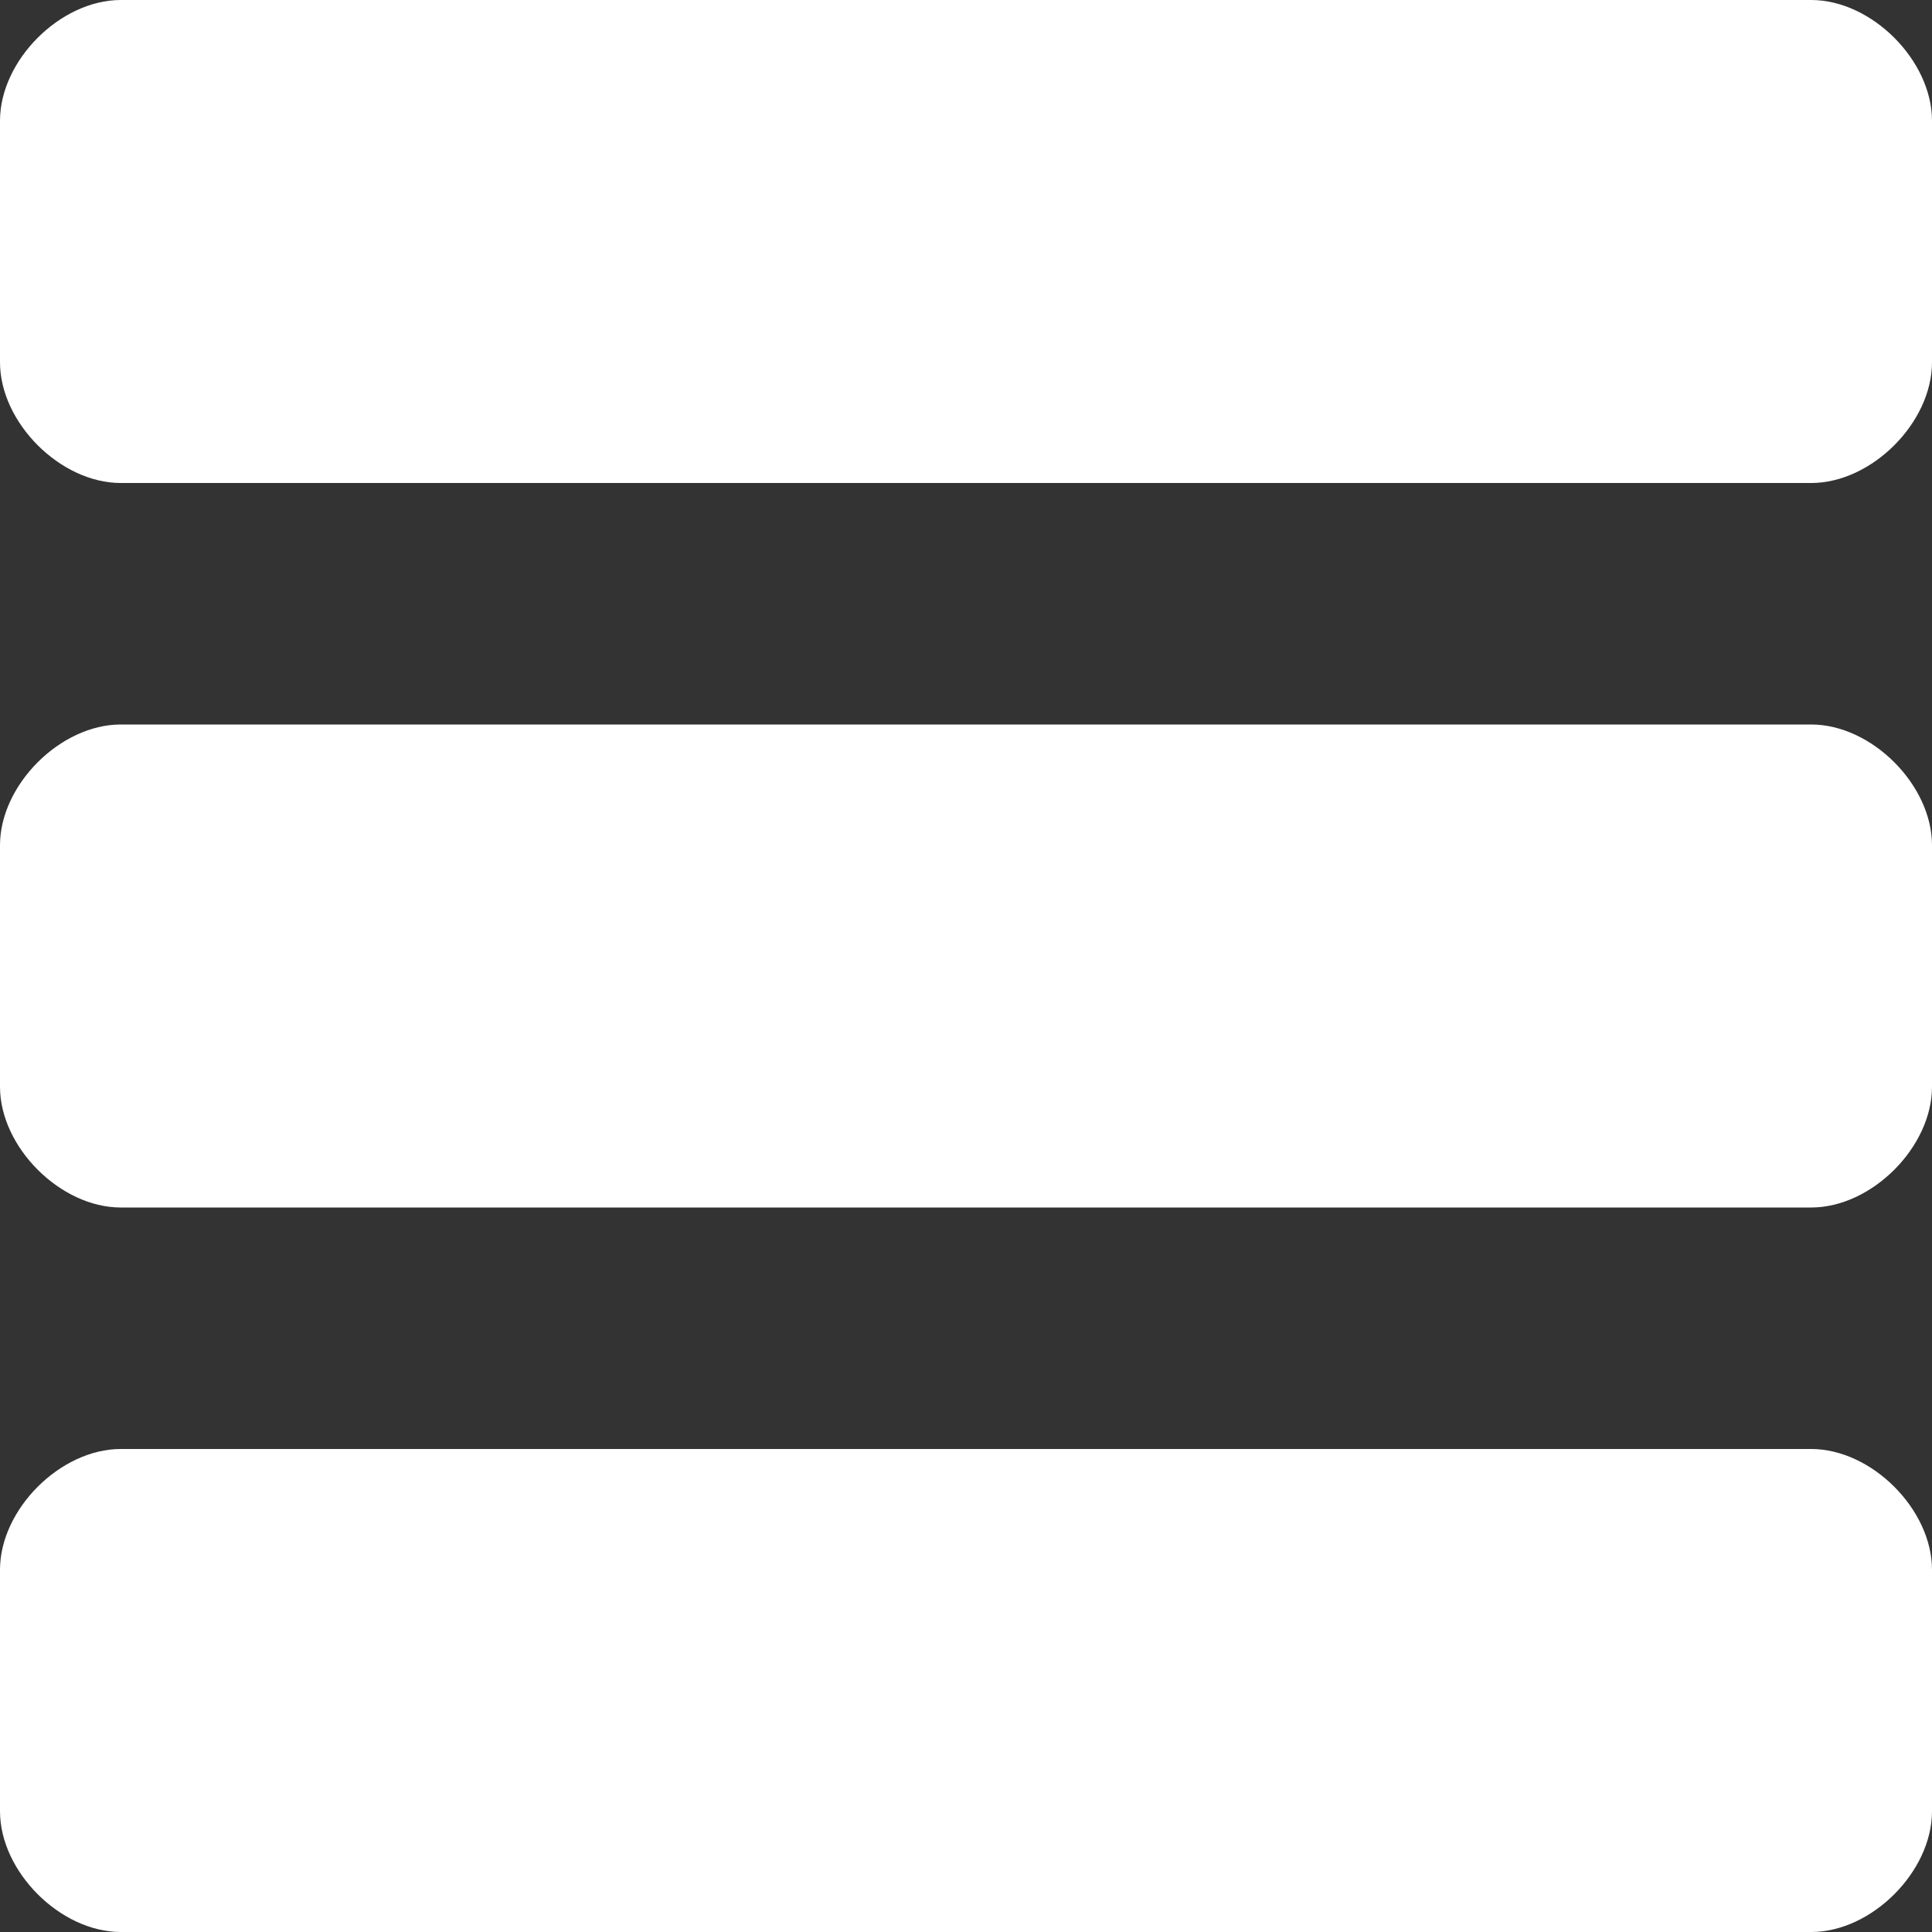 <?xml version="1.0" encoding="utf-8"?>
<!-- Generator: Adobe Illustrator 15.1.0, SVG Export Plug-In  -->
<!DOCTYPE svg PUBLIC "-//W3C//DTD SVG 1.1//EN" "http://www.w3.org/Graphics/SVG/1.1/DTD/svg11.dtd">
<svg version="1.1"
	 xmlns="http://www.w3.org/2000/svg" xmlns:xlink="http://www.w3.org/1999/xlink" xmlns:a="http://ns.adobe.com/AdobeSVGViewerExtensions/3.0/"
	 x="0px" y="0px" width="16px" height="16px" viewBox="0 0 16 16" style="overflow:visible;enable-background:new 0 0 16 16;"
	 xml:space="preserve">
<rect x="0" y="0" width="16" height="16" fill="#333333" stroke="none"/>
<defs>
</defs>
<g>
	<path style="fill:#FFFFFF;" d="M16,15c0,0.5-0.5,1-1,1H1c-0.5,0-1-0.5-1-1v-2c0-0.5,0.5-1,1-1h14c0.5,0,1,0.5,1,1V15z M16,7
		c0-0.5-0.5-1-1-1H1C0.5,6,0,6.5,0,7v2c0,0.5,0.5,1,1,1h14c0.5,0,1-0.5,1-1V7z M16,1c0-0.5-0.5-1-1-1H1C0.5,0,0,0.5,0,1v2
		c0,0.5,0.5,1,1,1h14c0.5,0,1-0.5,1-1V1z"/>
</g>
</svg>
